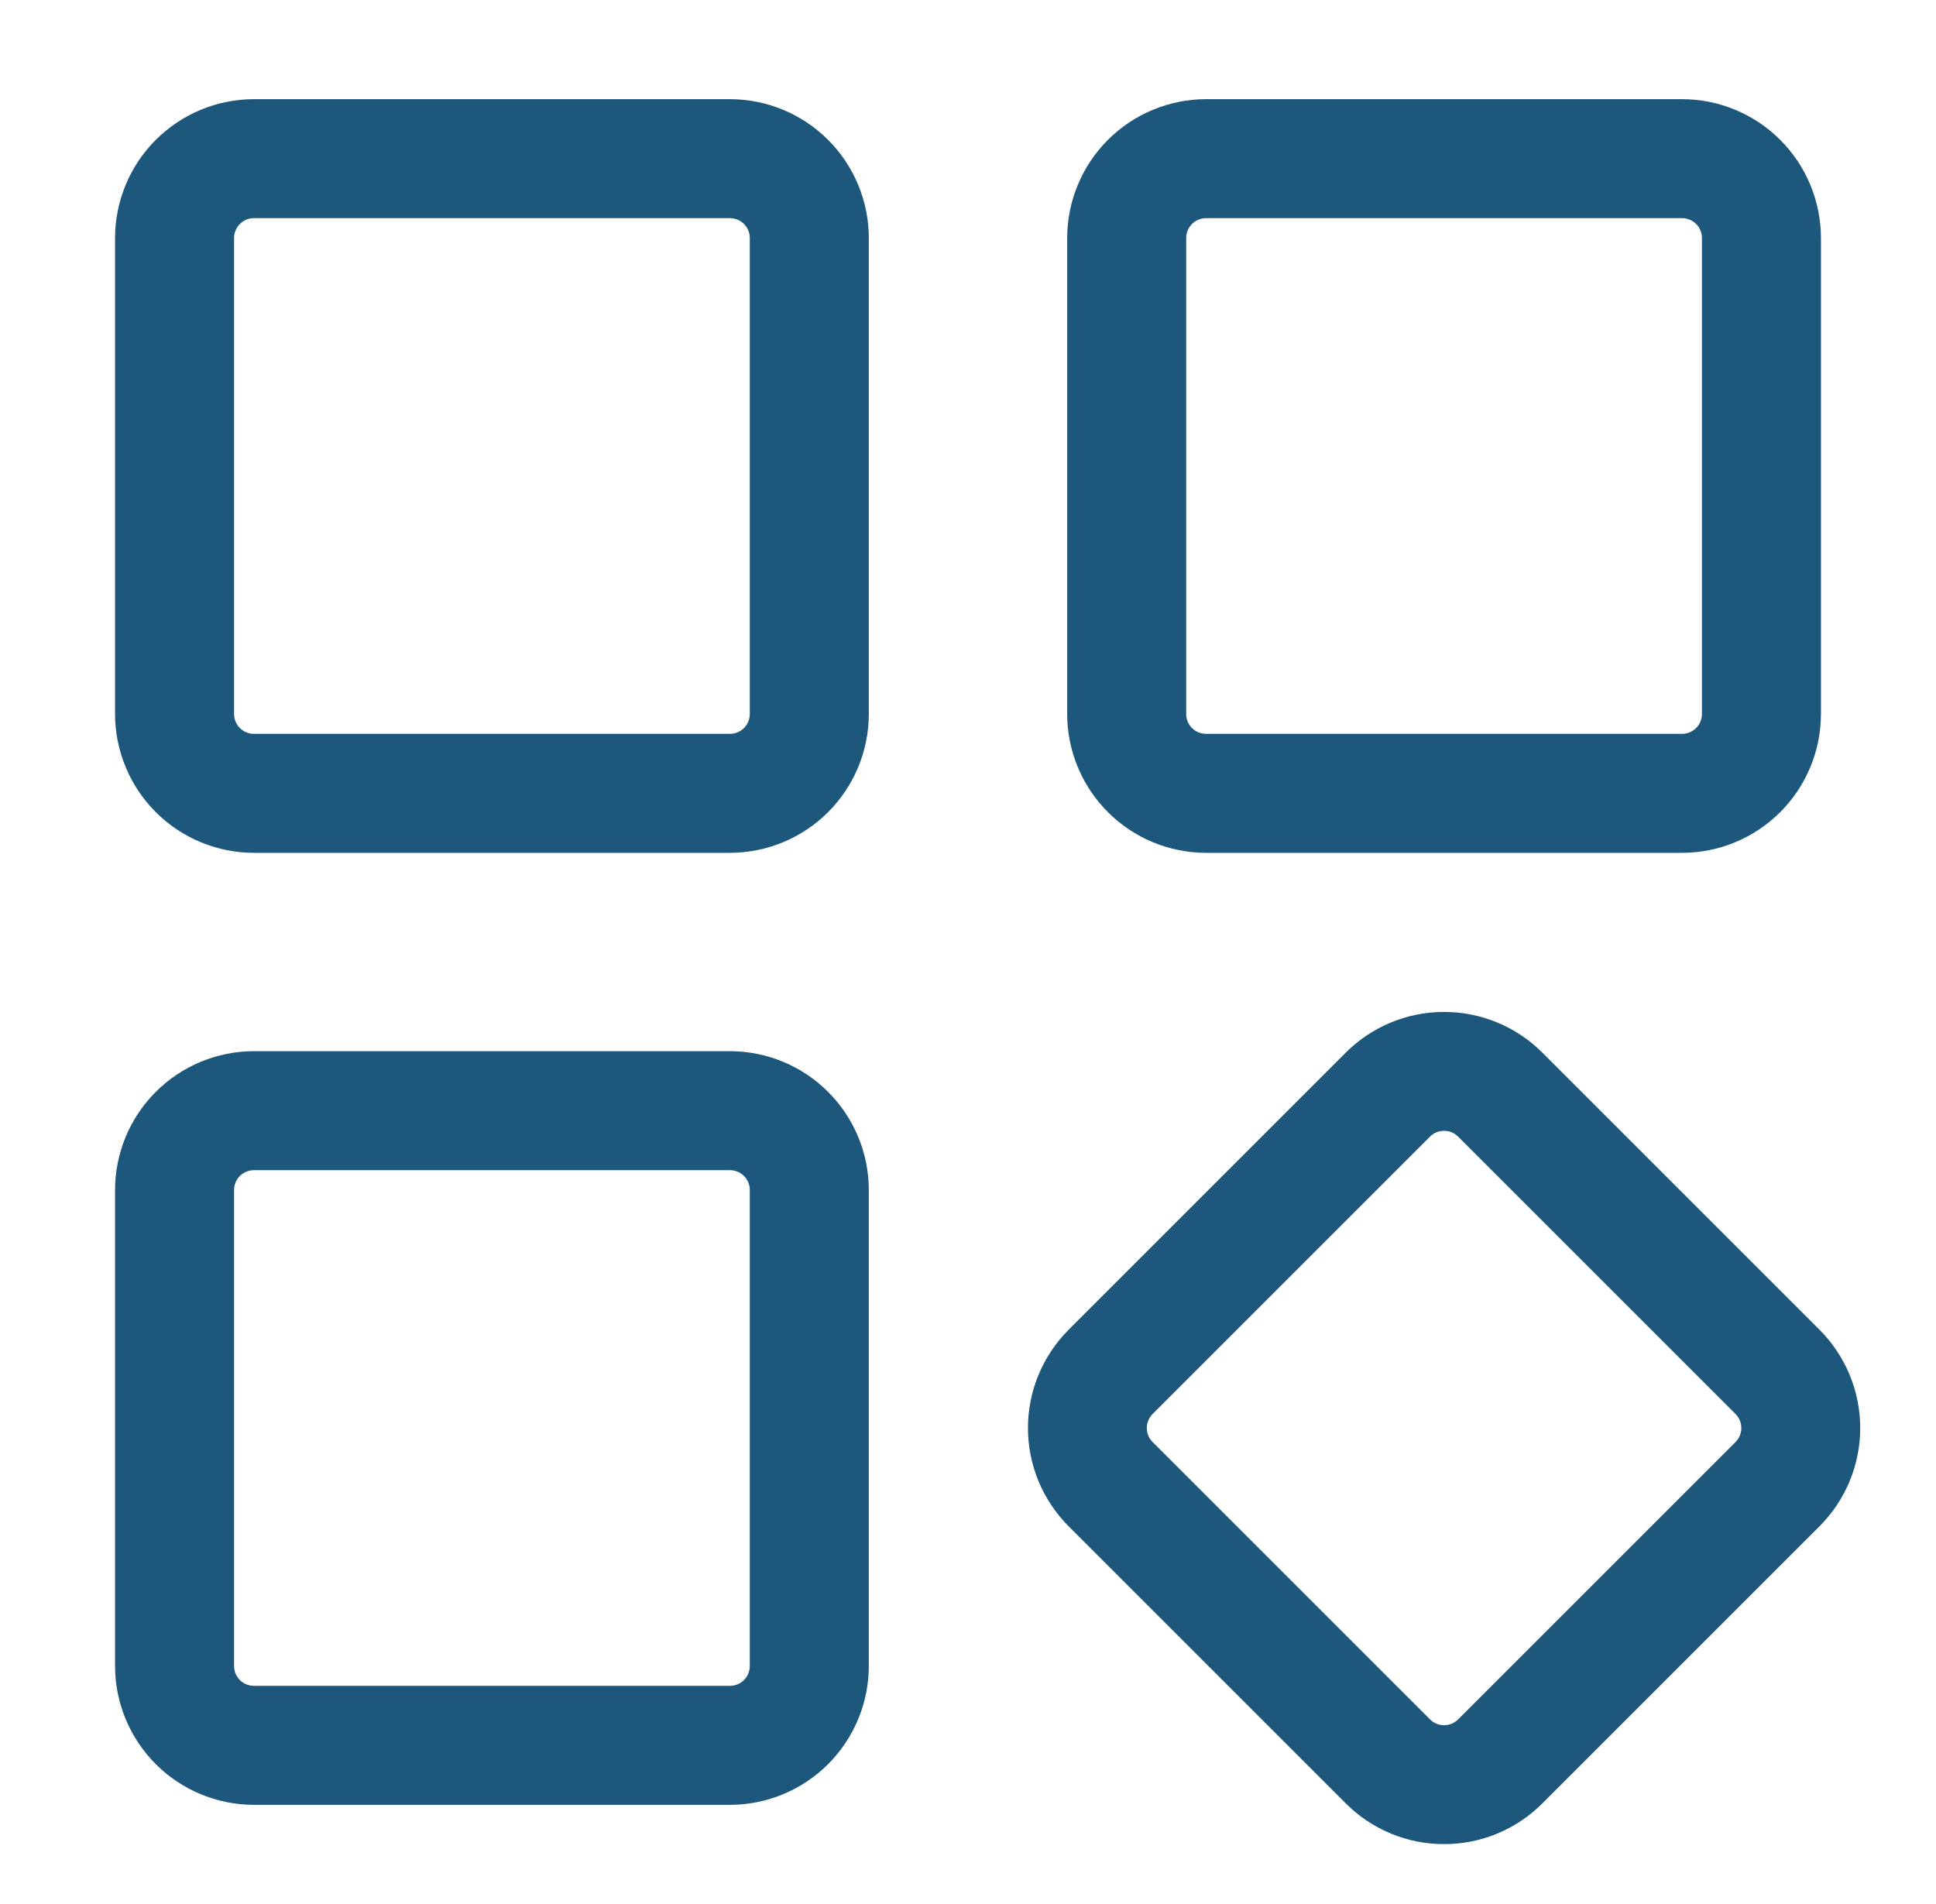 <svg width="61" height="60" viewBox="0 0 61 60" fill="none" xmlns="http://www.w3.org/2000/svg">
<g id="Frame">
<g id="Group">
<g id="Layer 2">
<path id="Vector" d="M53 26.875H38C36.84 26.874 35.728 26.412 34.908 25.592C34.088 24.772 33.626 23.66 33.625 22.5V7.5C33.626 6.34 34.088 5.228 34.908 4.408C35.728 3.588 36.84 3.126 38 3.125H53C54.16 3.126 55.272 3.588 56.092 4.408C56.912 5.228 57.374 6.34 57.375 7.5V22.5C57.374 23.66 56.912 24.772 56.092 25.592C55.272 26.412 54.16 26.874 53 26.875ZM38 6.875C37.834 6.875 37.675 6.941 37.558 7.058C37.441 7.175 37.375 7.334 37.375 7.5V22.5C37.375 22.666 37.441 22.825 37.558 22.942C37.675 23.059 37.834 23.125 38 23.125H53C53.166 23.125 53.325 23.059 53.442 22.942C53.559 22.825 53.625 22.666 53.625 22.5V7.5C53.625 7.334 53.559 7.175 53.442 7.058C53.325 6.941 53.166 6.875 53 6.875H38ZM45.5 58.112C44.926 58.114 44.357 58.001 43.826 57.781C43.295 57.562 42.813 57.239 42.407 56.833L33.667 48.093C32.849 47.272 32.389 46.159 32.389 45C32.389 43.841 32.849 42.728 33.667 41.907L42.407 33.167C43.228 32.348 44.34 31.888 45.5 31.888C46.66 31.888 47.772 32.348 48.593 33.167L57.333 41.907C58.152 42.728 58.612 43.84 58.612 45C58.612 46.16 58.152 47.272 57.333 48.093L48.593 56.833C48.187 57.239 47.705 57.562 47.174 57.781C46.643 58.001 46.074 58.114 45.5 58.112ZM45.5 35.635C45.418 35.635 45.336 35.651 45.26 35.682C45.184 35.713 45.115 35.759 45.057 35.818L36.318 44.557C36.259 44.616 36.213 44.684 36.182 44.761C36.15 44.836 36.134 44.918 36.134 45C36.134 45.082 36.15 45.164 36.182 45.239C36.213 45.316 36.259 45.384 36.318 45.443L45.057 54.182C45.116 54.241 45.184 54.287 45.261 54.318C45.336 54.35 45.418 54.366 45.5 54.366C45.582 54.366 45.664 54.35 45.739 54.318C45.816 54.287 45.884 54.241 45.943 54.182L54.682 45.443C54.741 45.384 54.787 45.316 54.818 45.239C54.85 45.164 54.866 45.082 54.866 45C54.866 44.918 54.85 44.836 54.818 44.761C54.787 44.684 54.741 44.616 54.682 44.557L45.943 35.818C45.885 35.759 45.816 35.713 45.74 35.682C45.664 35.651 45.582 35.635 45.5 35.635ZM23 26.875H8C6.84 26.874 5.728 26.412 4.908 25.592C4.088 24.772 3.626 23.66 3.625 22.5V7.5C3.626 6.34 4.088 5.228 4.908 4.408C5.728 3.588 6.84 3.126 8 3.125H23C24.16 3.126 25.272 3.588 26.092 4.408C26.912 5.228 27.374 6.34 27.375 7.5V22.5C27.374 23.66 26.912 24.772 26.092 25.592C25.272 26.412 24.16 26.874 23 26.875ZM8 6.875C7.834 6.875 7.675 6.941 7.558 7.058C7.441 7.175 7.375 7.334 7.375 7.5V22.5C7.375 22.666 7.441 22.825 7.558 22.942C7.675 23.059 7.834 23.125 8 23.125H23C23.166 23.125 23.325 23.059 23.442 22.942C23.559 22.825 23.625 22.666 23.625 22.5V7.5C23.625 7.334 23.559 7.175 23.442 7.058C23.325 6.941 23.166 6.875 23 6.875H8ZM23 56.875H8C6.84 56.874 5.728 56.412 4.908 55.592C4.088 54.772 3.626 53.66 3.625 52.5V37.5C3.626 36.34 4.088 35.228 4.908 34.408C5.728 33.588 6.84 33.126 8 33.125H23C24.16 33.126 25.272 33.588 26.092 34.408C26.912 35.228 27.374 36.34 27.375 37.5V52.5C27.374 53.66 26.912 54.772 26.092 55.592C25.272 56.412 24.16 56.874 23 56.875ZM8 36.875C7.834 36.875 7.675 36.941 7.558 37.058C7.441 37.175 7.375 37.334 7.375 37.5V52.5C7.375 52.666 7.441 52.825 7.558 52.942C7.675 53.059 7.834 53.125 8 53.125H23C23.166 53.125 23.325 53.059 23.442 52.942C23.559 52.825 23.625 52.666 23.625 52.5V37.5C23.625 37.334 23.559 37.175 23.442 37.058C23.325 36.941 23.166 36.875 23 36.875H8Z" fill="#1D577C"/>
</g>
</g>
</g>
</svg>
